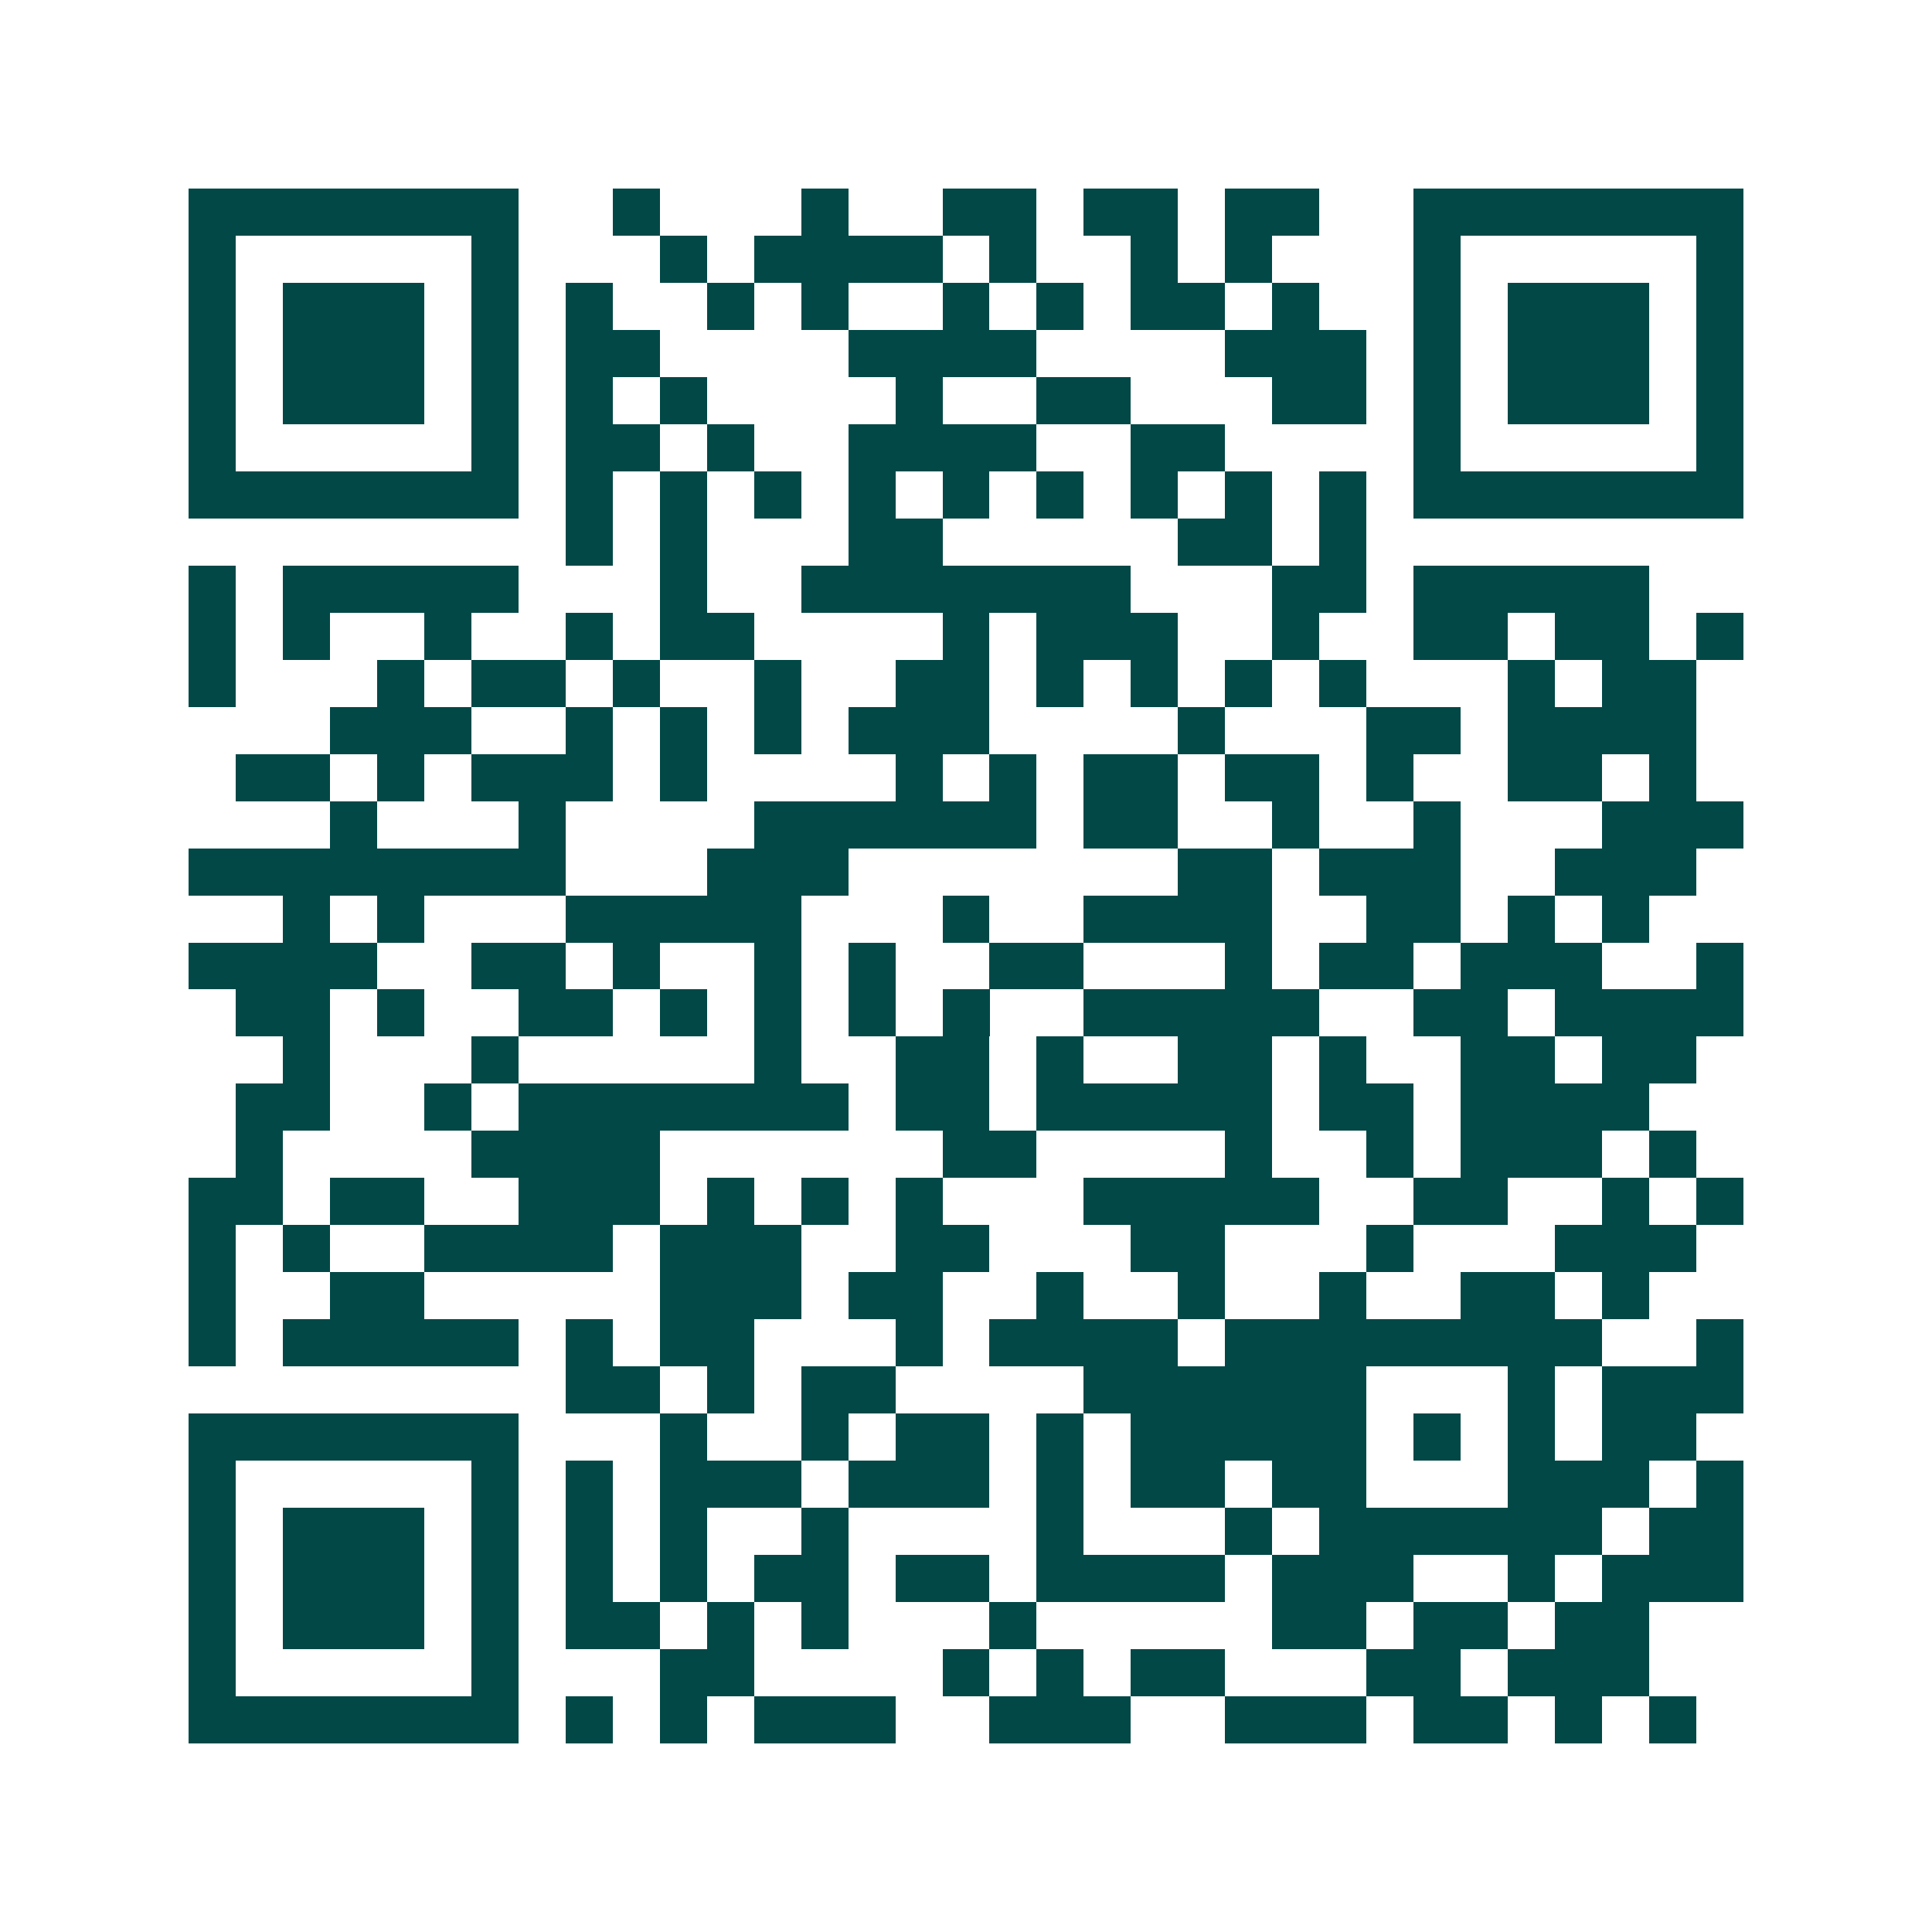<svg xmlns="http://www.w3.org/2000/svg" width="200" height="200" viewBox="0 0 41 41" shape-rendering="crispEdges"><path fill="#ffffff" d="M0 0h41v41H0z"/><path stroke="#014847" d="M4 4.5h7m2 0h1m3 0h1m2 0h2m1 0h2m1 0h2m2 0h7M4 5.5h1m5 0h1m3 0h1m1 0h4m1 0h1m2 0h1m1 0h1m3 0h1m5 0h1M4 6.5h1m1 0h3m1 0h1m1 0h1m2 0h1m1 0h1m2 0h1m1 0h1m1 0h2m1 0h1m2 0h1m1 0h3m1 0h1M4 7.5h1m1 0h3m1 0h1m1 0h2m4 0h4m4 0h3m1 0h1m1 0h3m1 0h1M4 8.5h1m1 0h3m1 0h1m1 0h1m1 0h1m4 0h1m2 0h2m3 0h2m1 0h1m1 0h3m1 0h1M4 9.5h1m5 0h1m1 0h2m1 0h1m2 0h4m2 0h2m4 0h1m5 0h1M4 10.5h7m1 0h1m1 0h1m1 0h1m1 0h1m1 0h1m1 0h1m1 0h1m1 0h1m1 0h1m1 0h7M12 11.5h1m1 0h1m3 0h2m5 0h2m1 0h1M4 12.5h1m1 0h5m3 0h1m2 0h7m3 0h2m1 0h5M4 13.5h1m1 0h1m2 0h1m2 0h1m1 0h2m4 0h1m1 0h3m2 0h1m2 0h2m1 0h2m1 0h1M4 14.5h1m3 0h1m1 0h2m1 0h1m2 0h1m2 0h2m1 0h1m1 0h1m1 0h1m1 0h1m3 0h1m1 0h2M7 15.5h3m2 0h1m1 0h1m1 0h1m1 0h3m4 0h1m3 0h2m1 0h4M5 16.5h2m1 0h1m1 0h3m1 0h1m4 0h1m1 0h1m1 0h2m1 0h2m1 0h1m2 0h2m1 0h1M7 17.5h1m3 0h1m4 0h6m1 0h2m2 0h1m2 0h1m3 0h3M4 18.5h8m3 0h3m7 0h2m1 0h3m2 0h3M6 19.5h1m1 0h1m3 0h5m3 0h1m2 0h4m2 0h2m1 0h1m1 0h1M4 20.5h4m2 0h2m1 0h1m2 0h1m1 0h1m2 0h2m3 0h1m1 0h2m1 0h3m2 0h1M5 21.5h2m1 0h1m2 0h2m1 0h1m1 0h1m1 0h1m1 0h1m2 0h5m2 0h2m1 0h4M6 22.5h1m3 0h1m5 0h1m2 0h2m1 0h1m2 0h2m1 0h1m2 0h2m1 0h2M5 23.5h2m2 0h1m1 0h7m1 0h2m1 0h5m1 0h2m1 0h4M5 24.5h1m4 0h4m6 0h2m4 0h1m2 0h1m1 0h3m1 0h1M4 25.5h2m1 0h2m2 0h3m1 0h1m1 0h1m1 0h1m3 0h5m2 0h2m2 0h1m1 0h1M4 26.5h1m1 0h1m2 0h4m1 0h3m2 0h2m3 0h2m3 0h1m3 0h3M4 27.5h1m2 0h2m5 0h3m1 0h2m2 0h1m2 0h1m2 0h1m2 0h2m1 0h1M4 28.5h1m1 0h5m1 0h1m1 0h2m3 0h1m1 0h4m1 0h8m2 0h1M12 29.5h2m1 0h1m1 0h2m4 0h6m3 0h1m1 0h3M4 30.5h7m3 0h1m2 0h1m1 0h2m1 0h1m1 0h5m1 0h1m1 0h1m1 0h2M4 31.5h1m5 0h1m1 0h1m1 0h3m1 0h3m1 0h1m1 0h2m1 0h2m3 0h3m1 0h1M4 32.5h1m1 0h3m1 0h1m1 0h1m1 0h1m2 0h1m4 0h1m3 0h1m1 0h6m1 0h2M4 33.5h1m1 0h3m1 0h1m1 0h1m1 0h1m1 0h2m1 0h2m1 0h4m1 0h3m2 0h1m1 0h3M4 34.5h1m1 0h3m1 0h1m1 0h2m1 0h1m1 0h1m3 0h1m5 0h2m1 0h2m1 0h2M4 35.5h1m5 0h1m3 0h2m4 0h1m1 0h1m1 0h2m3 0h2m1 0h3M4 36.5h7m1 0h1m1 0h1m1 0h3m2 0h3m2 0h3m1 0h2m1 0h1m1 0h1"/></svg>
